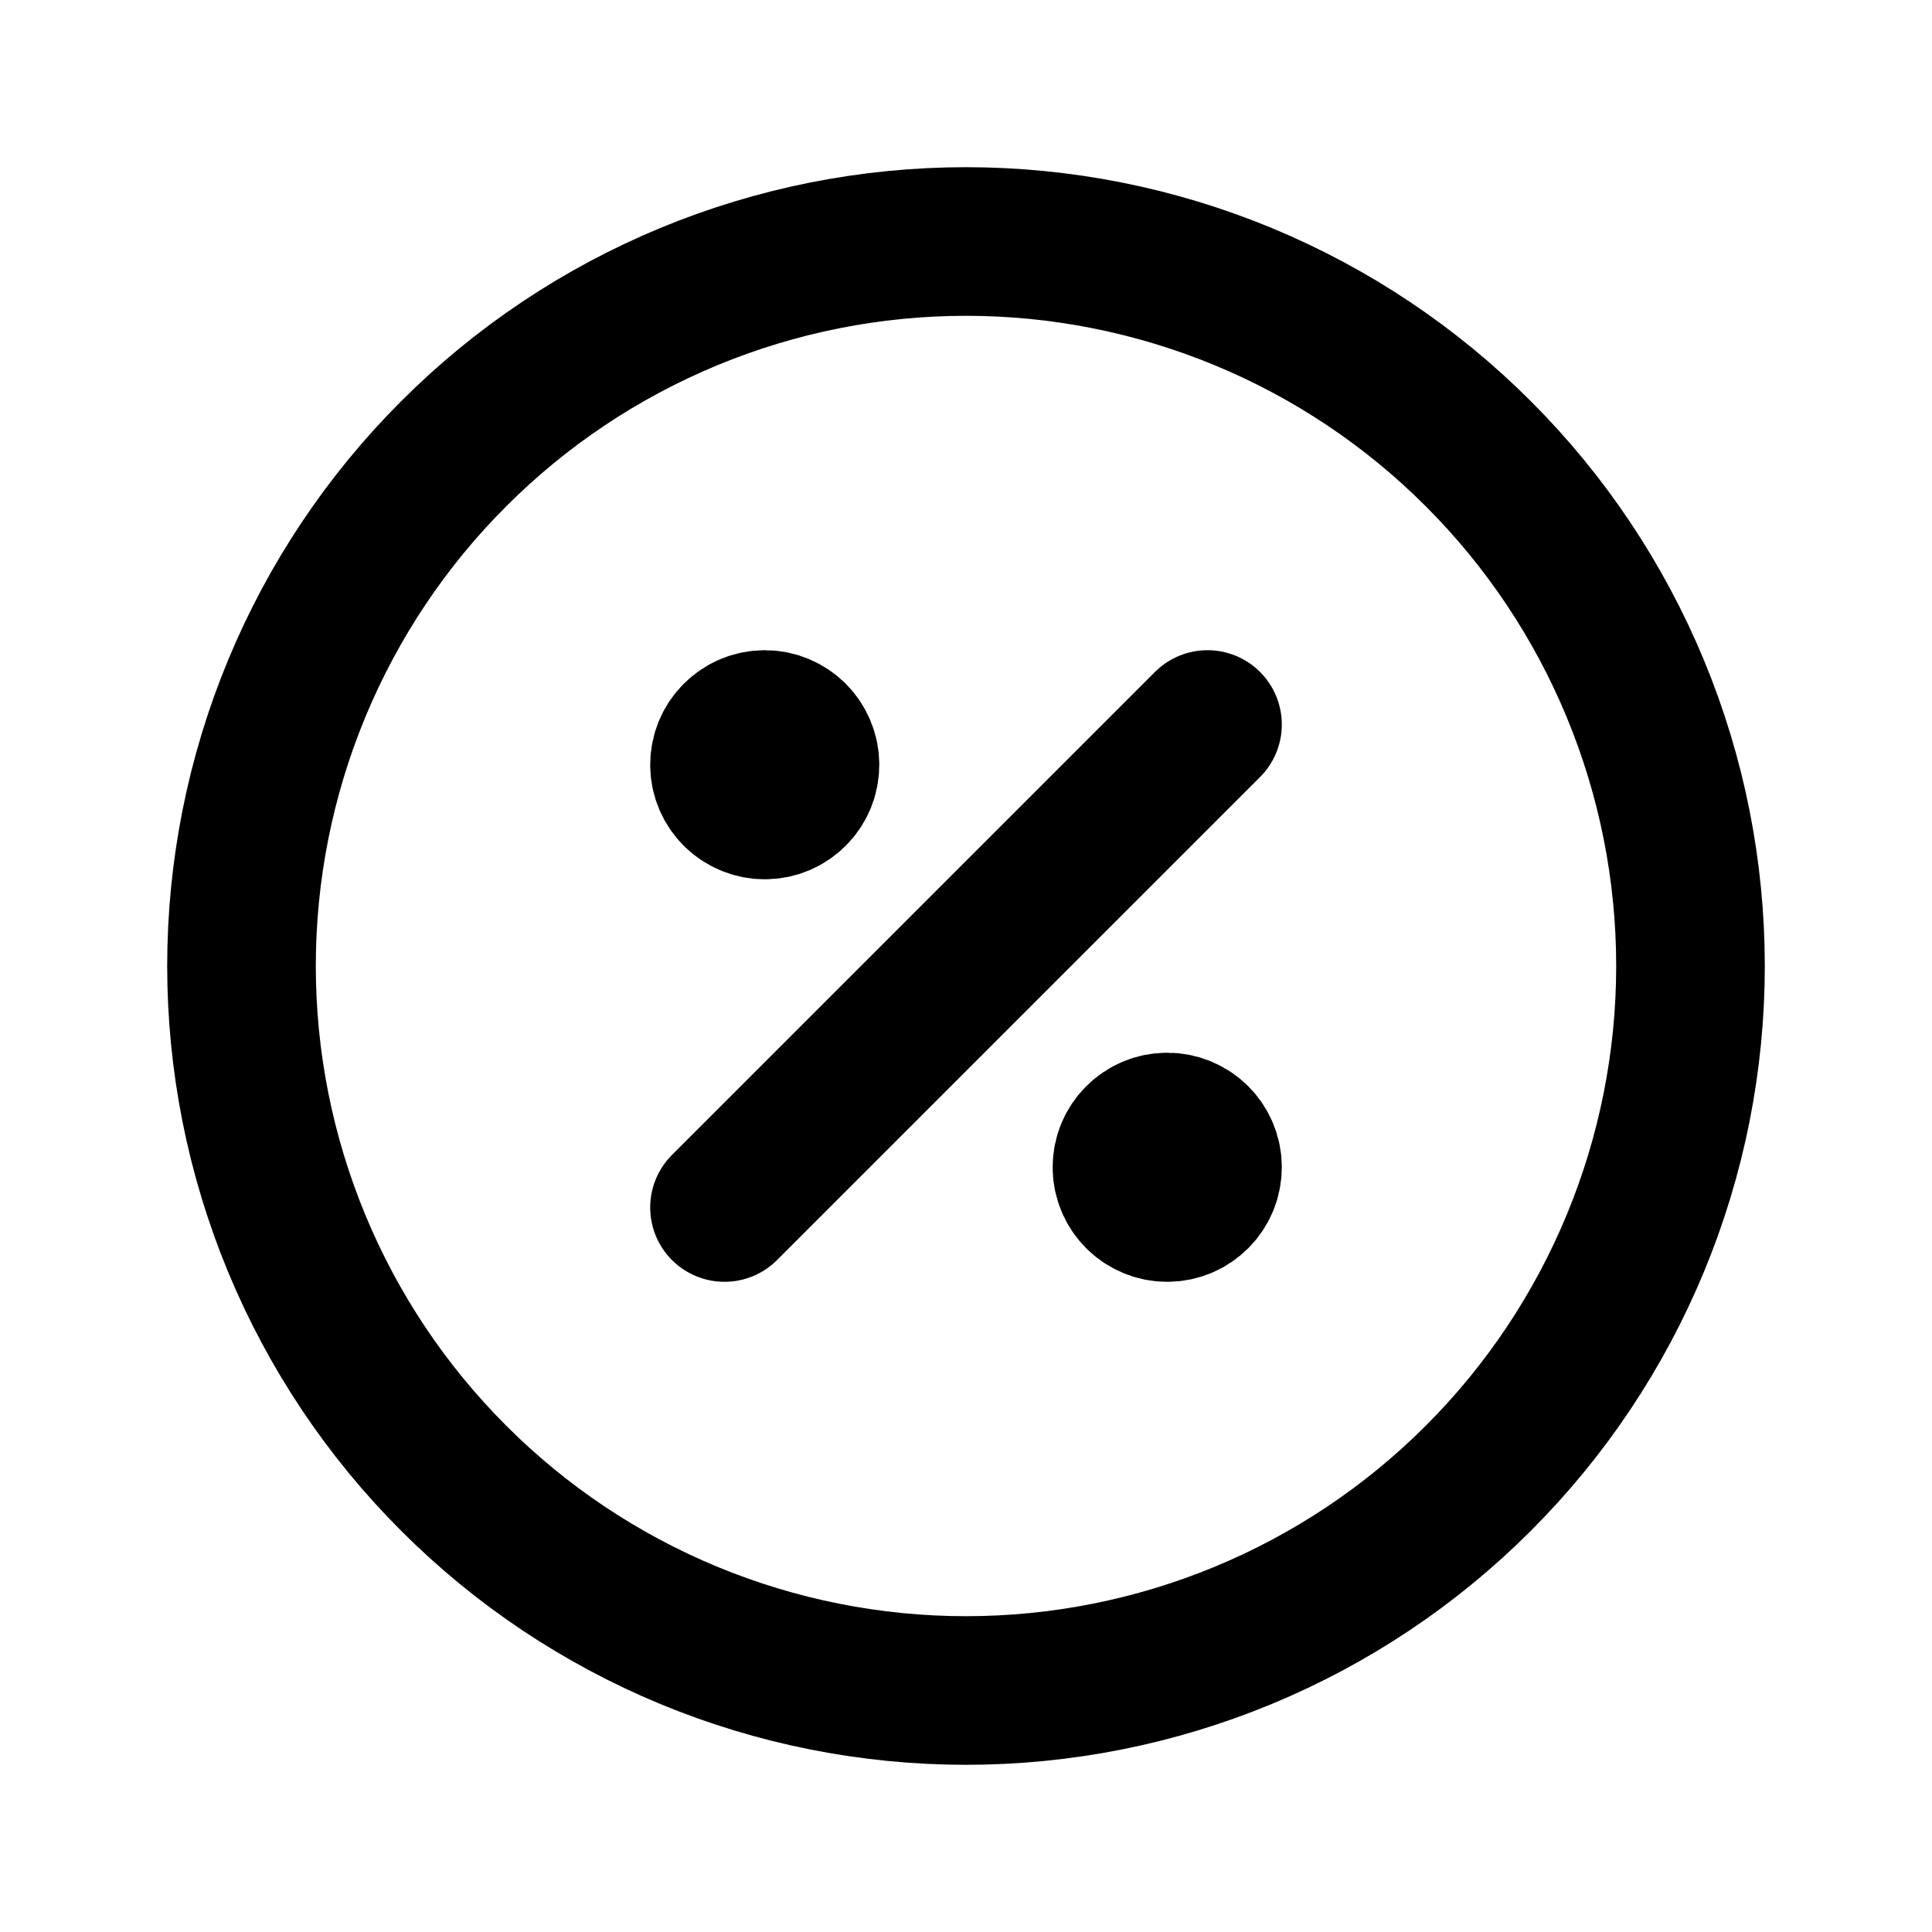 <svg width="26" height="26" viewBox="0 0 26 26" fill="none" xmlns="http://www.w3.org/2000/svg">
<path d="M9.75 16.25L16.25 9.75" stroke="black" stroke-width="2" stroke-linecap="round" stroke-linejoin="round"/>
<path d="M10.292 10.833C10.591 10.833 10.833 10.591 10.833 10.292C10.833 9.993 10.591 9.75 10.292 9.75C9.993 9.75 9.75 9.993 9.75 10.292C9.75 10.591 9.993 10.833 10.292 10.833Z" fill="black" stroke="black" stroke-width="2" stroke-linecap="round" stroke-linejoin="round"/>
<path d="M15.708 16.25C16.007 16.25 16.25 16.007 16.25 15.708C16.25 15.409 16.007 15.167 15.708 15.167C15.409 15.167 15.166 15.409 15.166 15.708C15.166 16.007 15.409 16.25 15.708 16.25Z" fill="black" stroke="black" stroke-width="2" stroke-linecap="round" stroke-linejoin="round"/>
<path d="M3.25 13C3.25 14.28 3.502 15.548 3.992 16.731C4.482 17.914 5.2 18.989 6.106 19.894C7.011 20.8 8.086 21.518 9.269 22.008C10.452 22.498 11.72 22.75 13 22.75C14.28 22.75 15.548 22.498 16.731 22.008C17.914 21.518 18.989 20.8 19.894 19.894C20.8 18.989 21.518 17.914 22.008 16.731C22.498 15.548 22.75 14.28 22.75 13C22.75 11.72 22.498 10.452 22.008 9.269C21.518 8.086 20.8 7.011 19.894 6.106C18.989 5.2 17.914 4.482 16.731 3.992C15.548 3.502 14.28 3.25 13 3.25C11.72 3.25 10.452 3.502 9.269 3.992C8.086 4.482 7.011 5.2 6.106 6.106C5.2 7.011 4.482 8.086 3.992 9.269C3.502 10.452 3.25 11.72 3.25 13Z" stroke="black" stroke-width="2" stroke-linecap="round" stroke-linejoin="round"/>
</svg>
